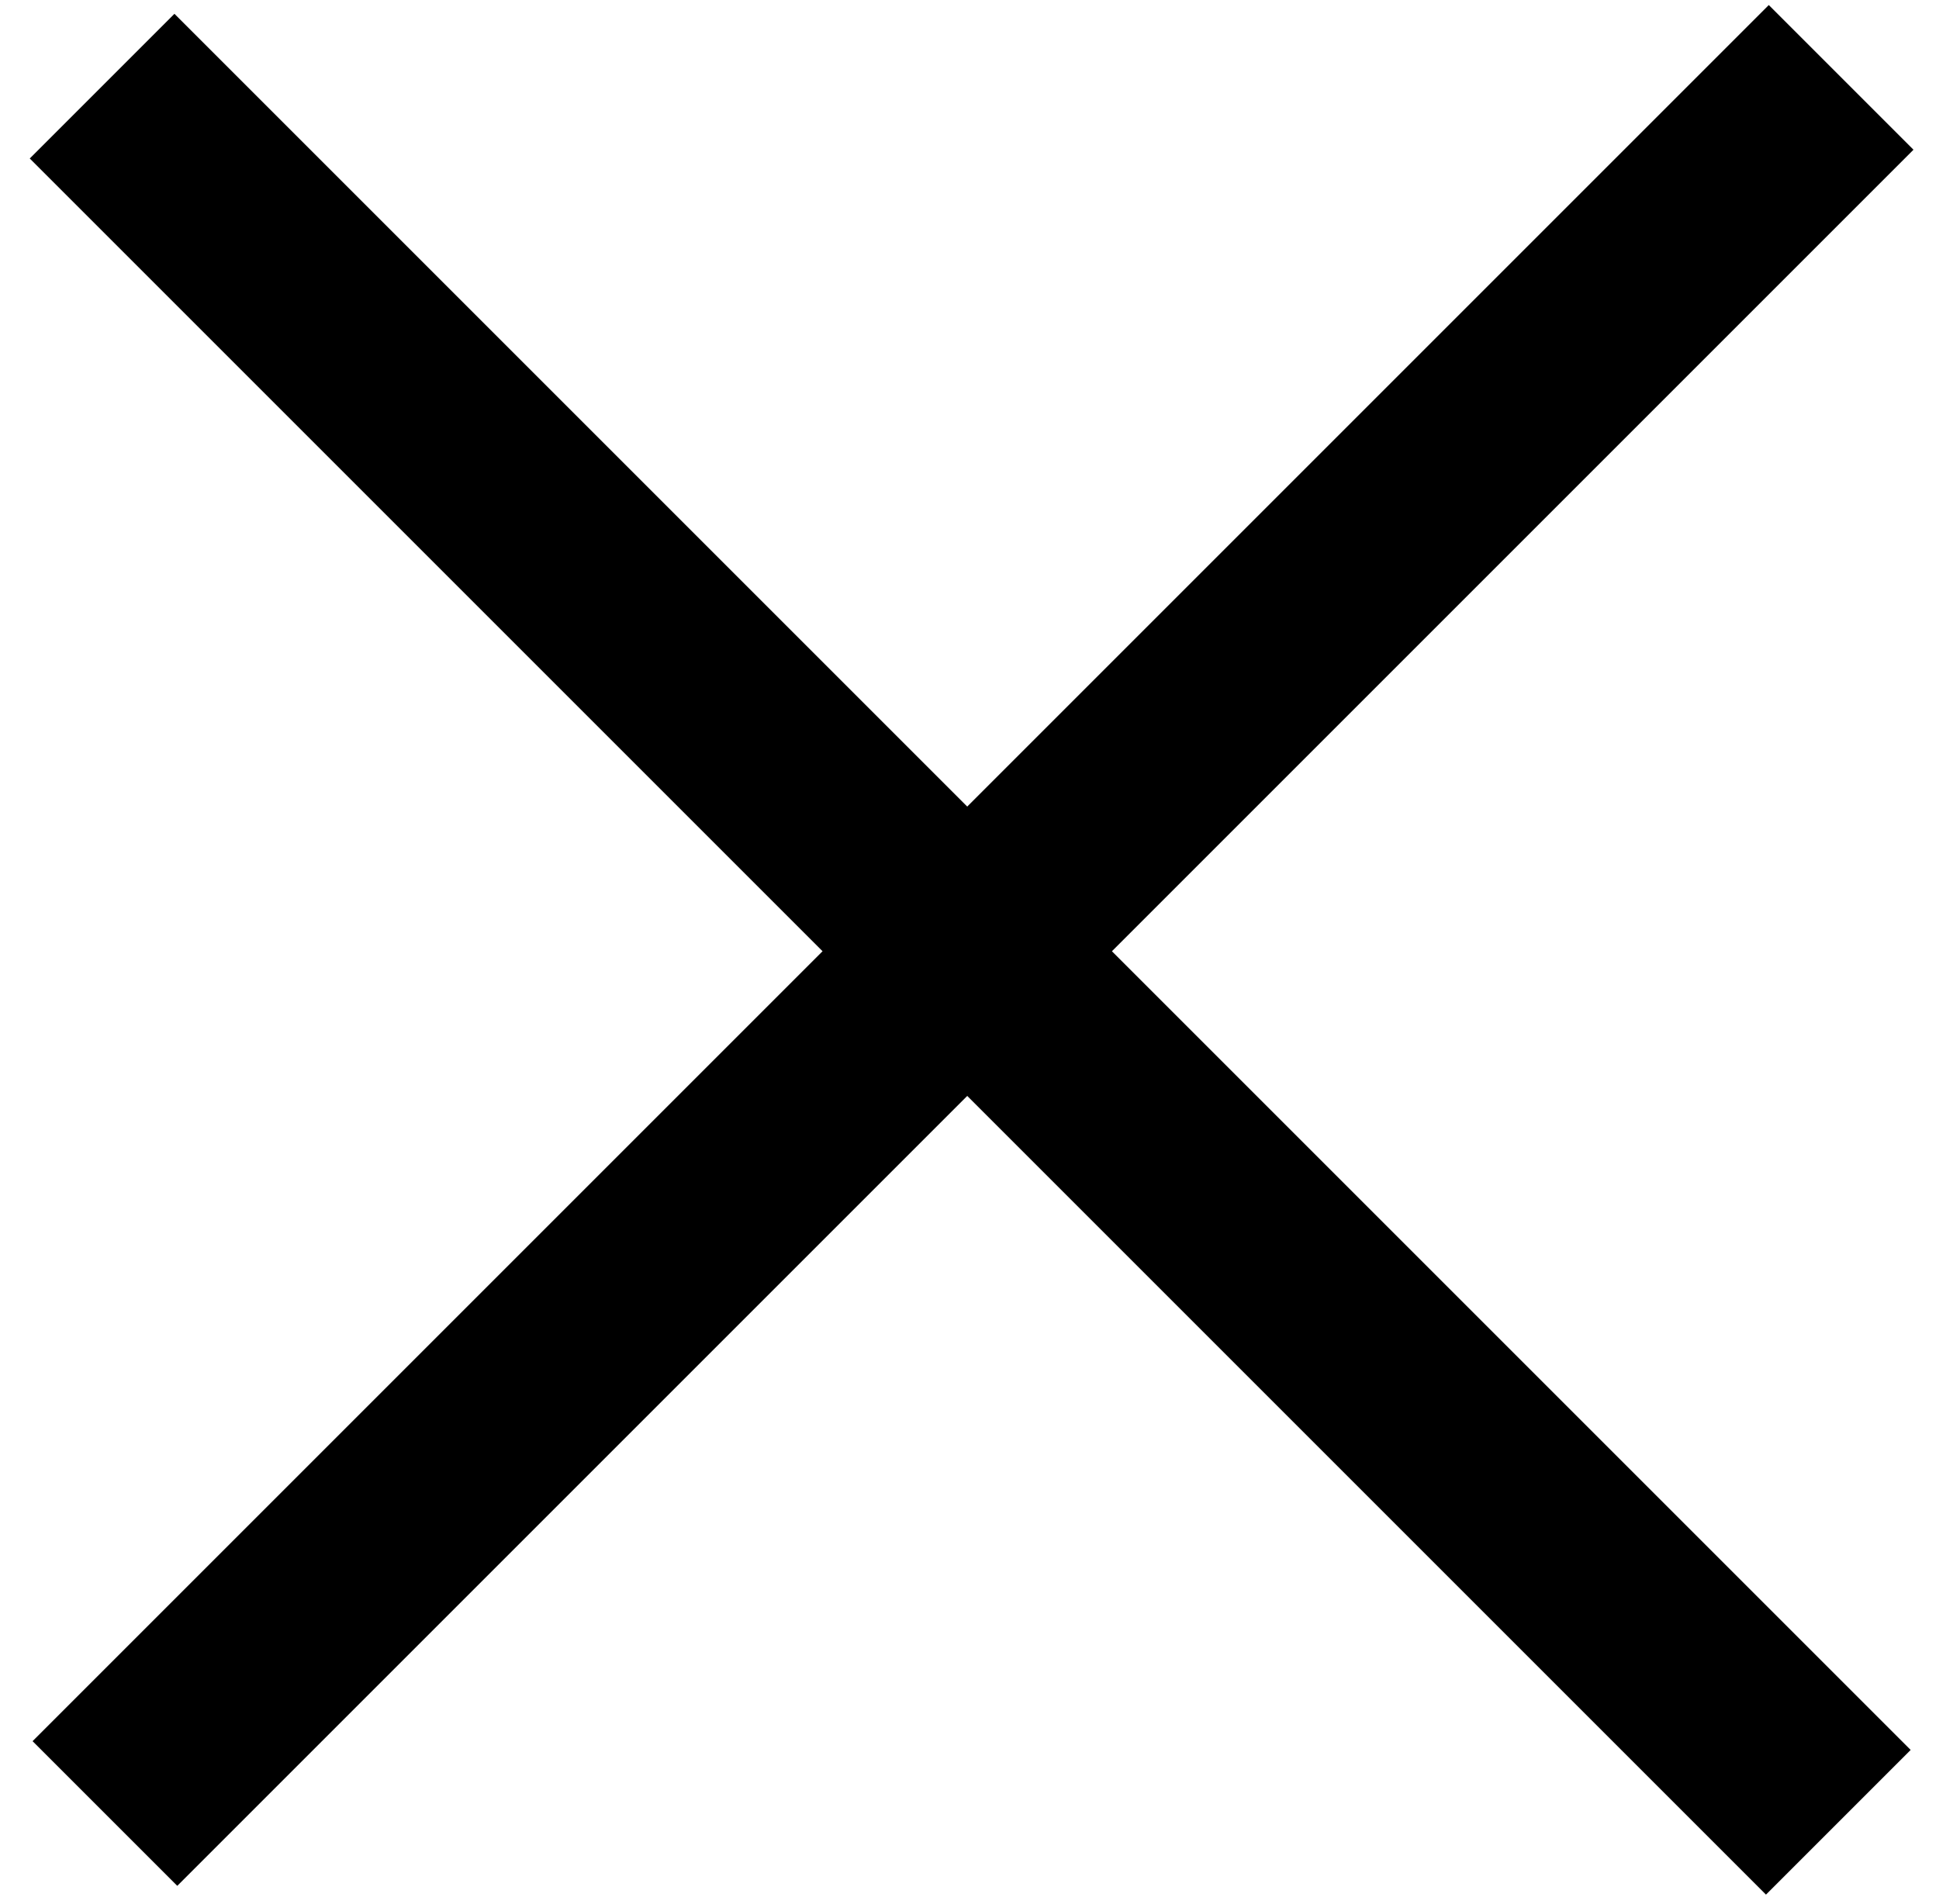 <svg width="55" height="54" viewBox="0 0 55 54" fill="none" xmlns="http://www.w3.org/2000/svg">
<rect x="50.172" y="0.143" width="5.804" height="69.647" transform="rotate(45 50.172 0.143)" fill="black"/>
<rect x="0.844" y="4.496" width="5.804" height="69.647" transform="rotate(-45 0.844 4.496)" fill="black"/>
</svg>
